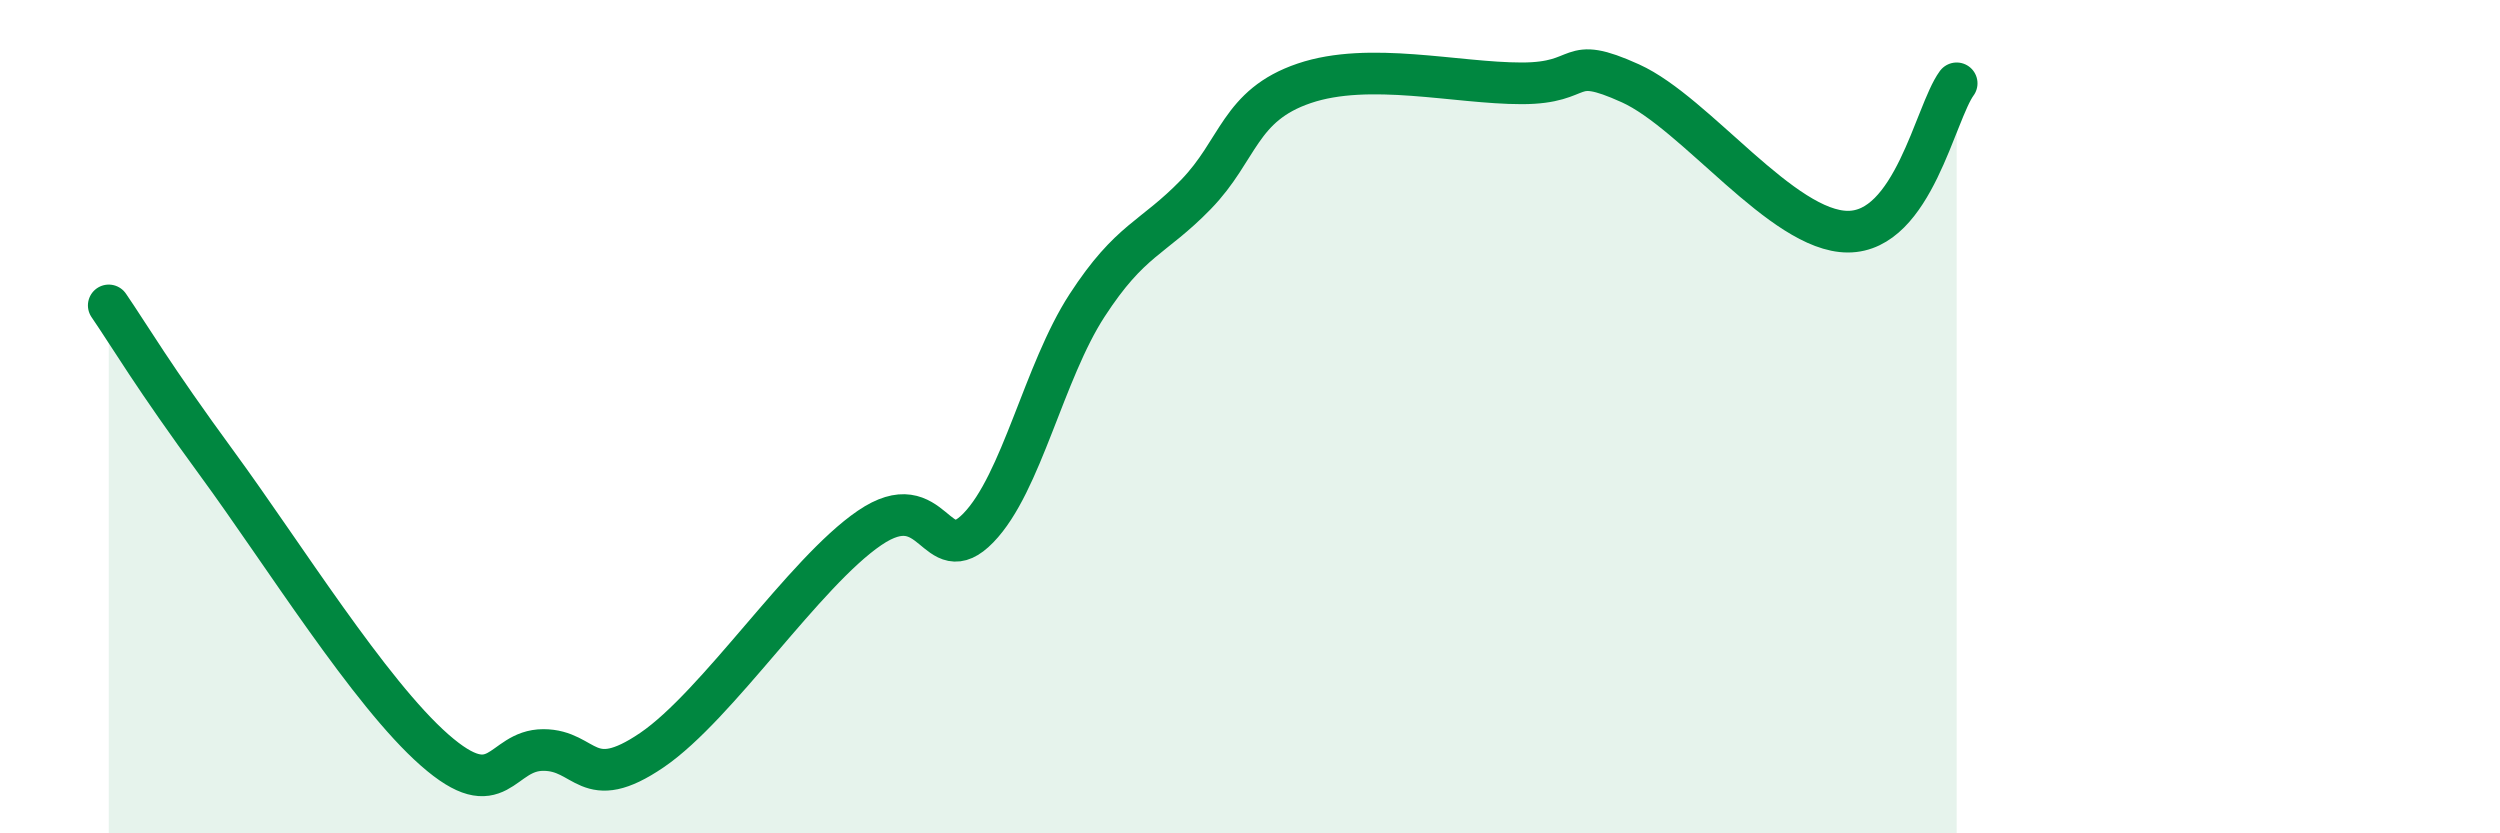 
    <svg width="60" height="20" viewBox="0 0 60 20" xmlns="http://www.w3.org/2000/svg">
      <path
        d="M 2.61,7.33 C 3.13,8.09 3.66,9.01 5.22,11.14 C 6.78,13.27 8.87,16.63 10.43,18 C 11.99,19.37 12,18 13.04,18 C 14.08,18 14.08,19.07 15.65,18 C 17.22,16.93 19.3,13.74 20.87,12.67 C 22.44,11.6 22.44,13.74 23.48,12.67 C 24.52,11.6 25.05,8.93 26.09,7.33 C 27.13,5.73 27.66,5.74 28.7,4.67 C 29.74,3.6 29.74,2.53 31.3,2 C 32.86,1.47 34.95,2 36.52,2 C 38.09,2 37.56,1.29 39.13,2 C 40.7,2.71 42.78,5.56 44.35,5.56 C 45.92,5.56 46.44,2.71 46.96,2L46.96 20L2.61 20Z"
        fill="#008740"
        opacity="0.1"
        stroke-linecap="round"
        stroke-linejoin="round"
      />
      <path
        d="M 2.61,7.33 C 3.13,8.09 3.66,9.01 5.22,11.14 C 6.78,13.27 8.87,16.63 10.43,18 C 11.99,19.37 12,18 13.04,18 C 14.08,18 14.08,19.07 15.65,18 C 17.22,16.93 19.3,13.74 20.87,12.67 C 22.44,11.6 22.44,13.74 23.48,12.67 C 24.52,11.6 25.05,8.93 26.09,7.33 C 27.13,5.73 27.66,5.74 28.7,4.67 C 29.74,3.6 29.74,2.53 31.3,2 C 32.86,1.47 34.95,2 36.52,2 C 38.09,2 37.56,1.29 39.13,2 C 40.7,2.71 42.78,5.56 44.35,5.56 C 45.92,5.56 46.44,2.71 46.96,2"
        stroke="#008740"
        stroke-width="1"
        fill="none"
        stroke-linecap="round"
        stroke-linejoin="round"
      />
    </svg>
  